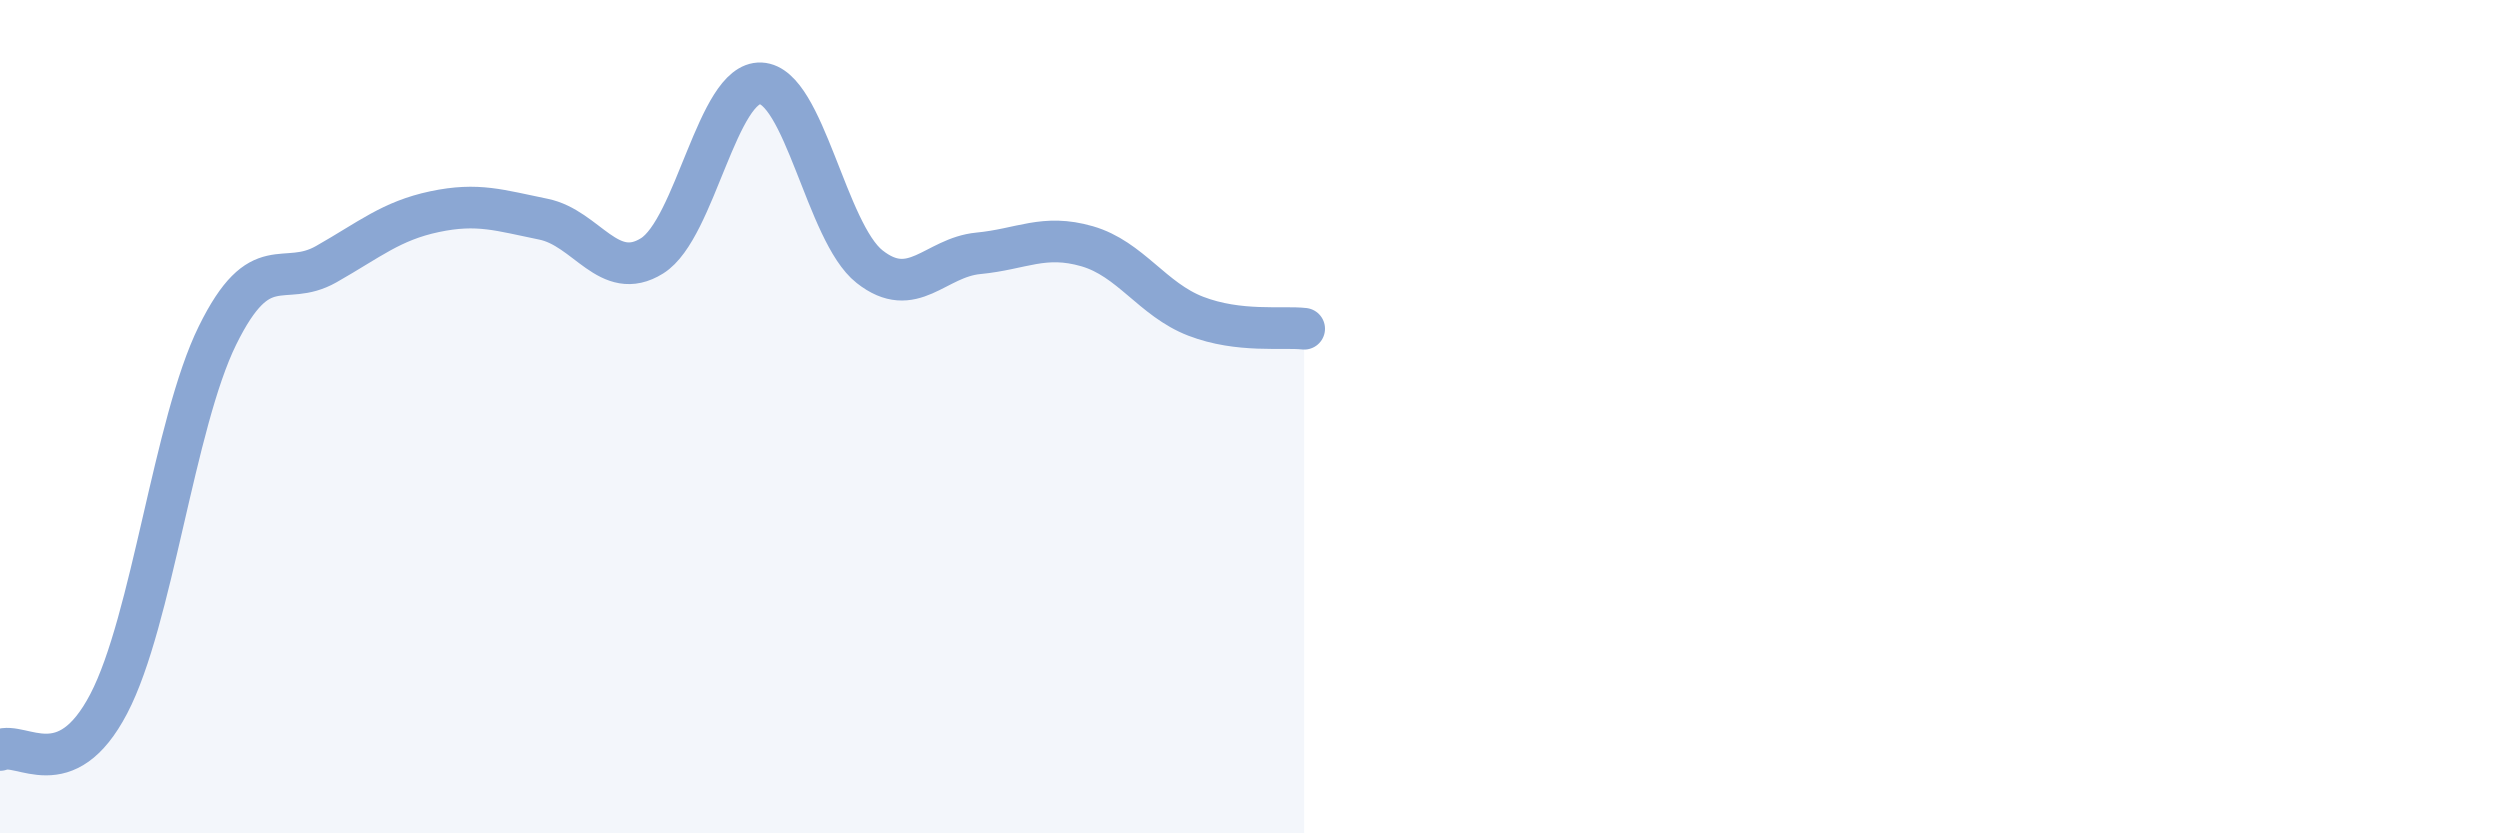 
    <svg width="60" height="20" viewBox="0 0 60 20" xmlns="http://www.w3.org/2000/svg">
      <path
        d="M 0,18 C 0.52,17.78 1.57,18.88 2.61,16.89 C 3.65,14.9 4.18,10.16 5.22,8.05 C 6.26,5.94 6.79,6.93 7.83,6.34 C 8.87,5.75 9.39,5.3 10.43,5.08 C 11.47,4.86 12,5.05 13.04,5.26 C 14.08,5.47 14.61,6.79 15.65,6.14 C 16.69,5.49 17.22,1.95 18.26,2 C 19.3,2.05 19.83,5.58 20.87,6.4 C 21.91,7.22 22.44,6.18 23.48,6.08 C 24.52,5.98 25.05,5.61 26.09,5.91 C 27.13,6.21 27.66,7.19 28.7,7.59 C 29.74,7.99 30.78,7.83 31.3,7.89L31.3 20L0 20Z"
        fill="#8ba7d3"
        opacity="0.1"
        stroke-linecap="round"
        stroke-linejoin="round"
      />
      <path
        d="M 0,18 C 0.52,17.78 1.57,18.88 2.61,16.89 C 3.65,14.9 4.18,10.16 5.22,8.05 C 6.26,5.94 6.79,6.93 7.83,6.34 C 8.87,5.75 9.39,5.3 10.43,5.08 C 11.47,4.86 12,5.05 13.04,5.26 C 14.08,5.47 14.61,6.79 15.65,6.14 C 16.69,5.49 17.22,1.95 18.26,2 C 19.3,2.05 19.83,5.58 20.87,6.4 C 21.91,7.22 22.44,6.18 23.48,6.08 C 24.52,5.98 25.05,5.61 26.09,5.91 C 27.13,6.21 27.66,7.19 28.7,7.59 C 29.74,7.99 30.78,7.83 31.3,7.89"
        stroke="#8ba7d3"
        stroke-width="1"
        fill="none"
        stroke-linecap="round"
        stroke-linejoin="round"
      />
    </svg>
  